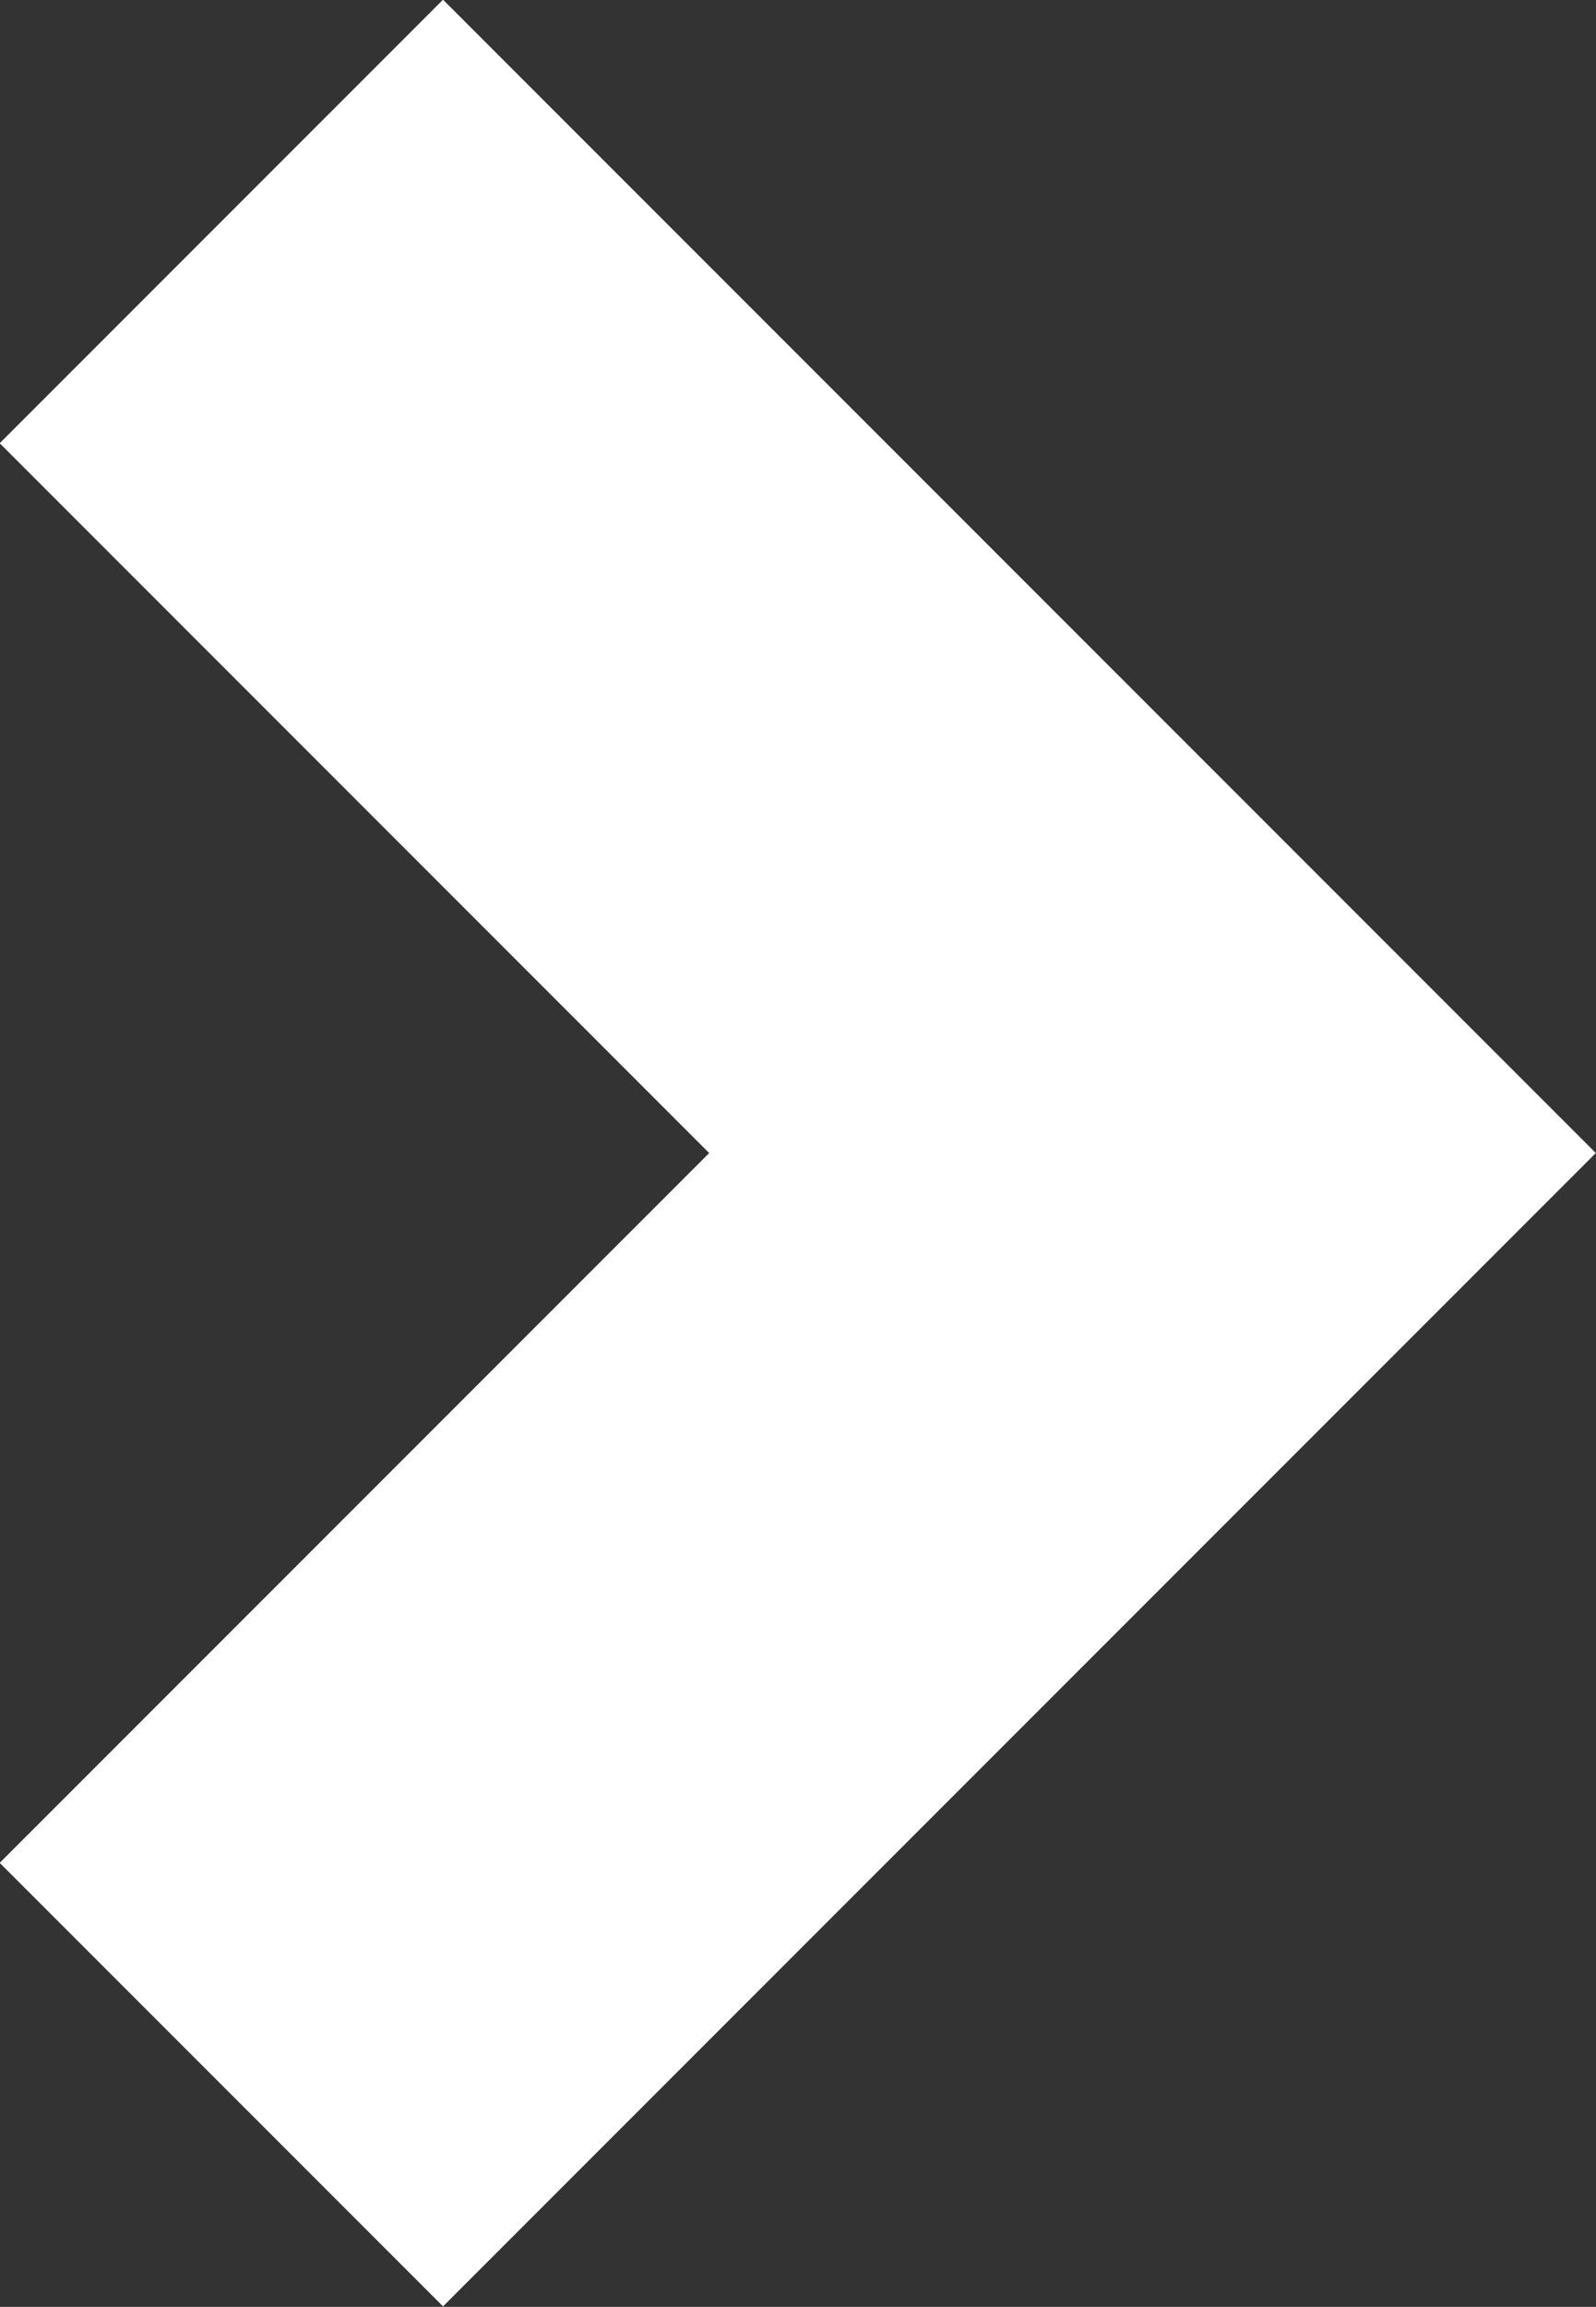 <?xml version="1.0" encoding="UTF-8"?> <svg xmlns="http://www.w3.org/2000/svg" viewBox="0 0 20.62 29.79"><rect x="0" y="0" width="20.62" height="29.79" fill="#333333" stroke="none"/> <defs> <style>.cls-1{fill:none;stroke:#fff;stroke-miterlimit:10;stroke-width:8.1px;}</style> </defs> <g id="Слой_2" data-name="Слой 2"> <g id="Слой_4" data-name="Слой 4"> <polyline class="cls-1" points="2.86 2.86 14.89 14.89 2.86 26.92"></polyline> </g> </g> </svg> 